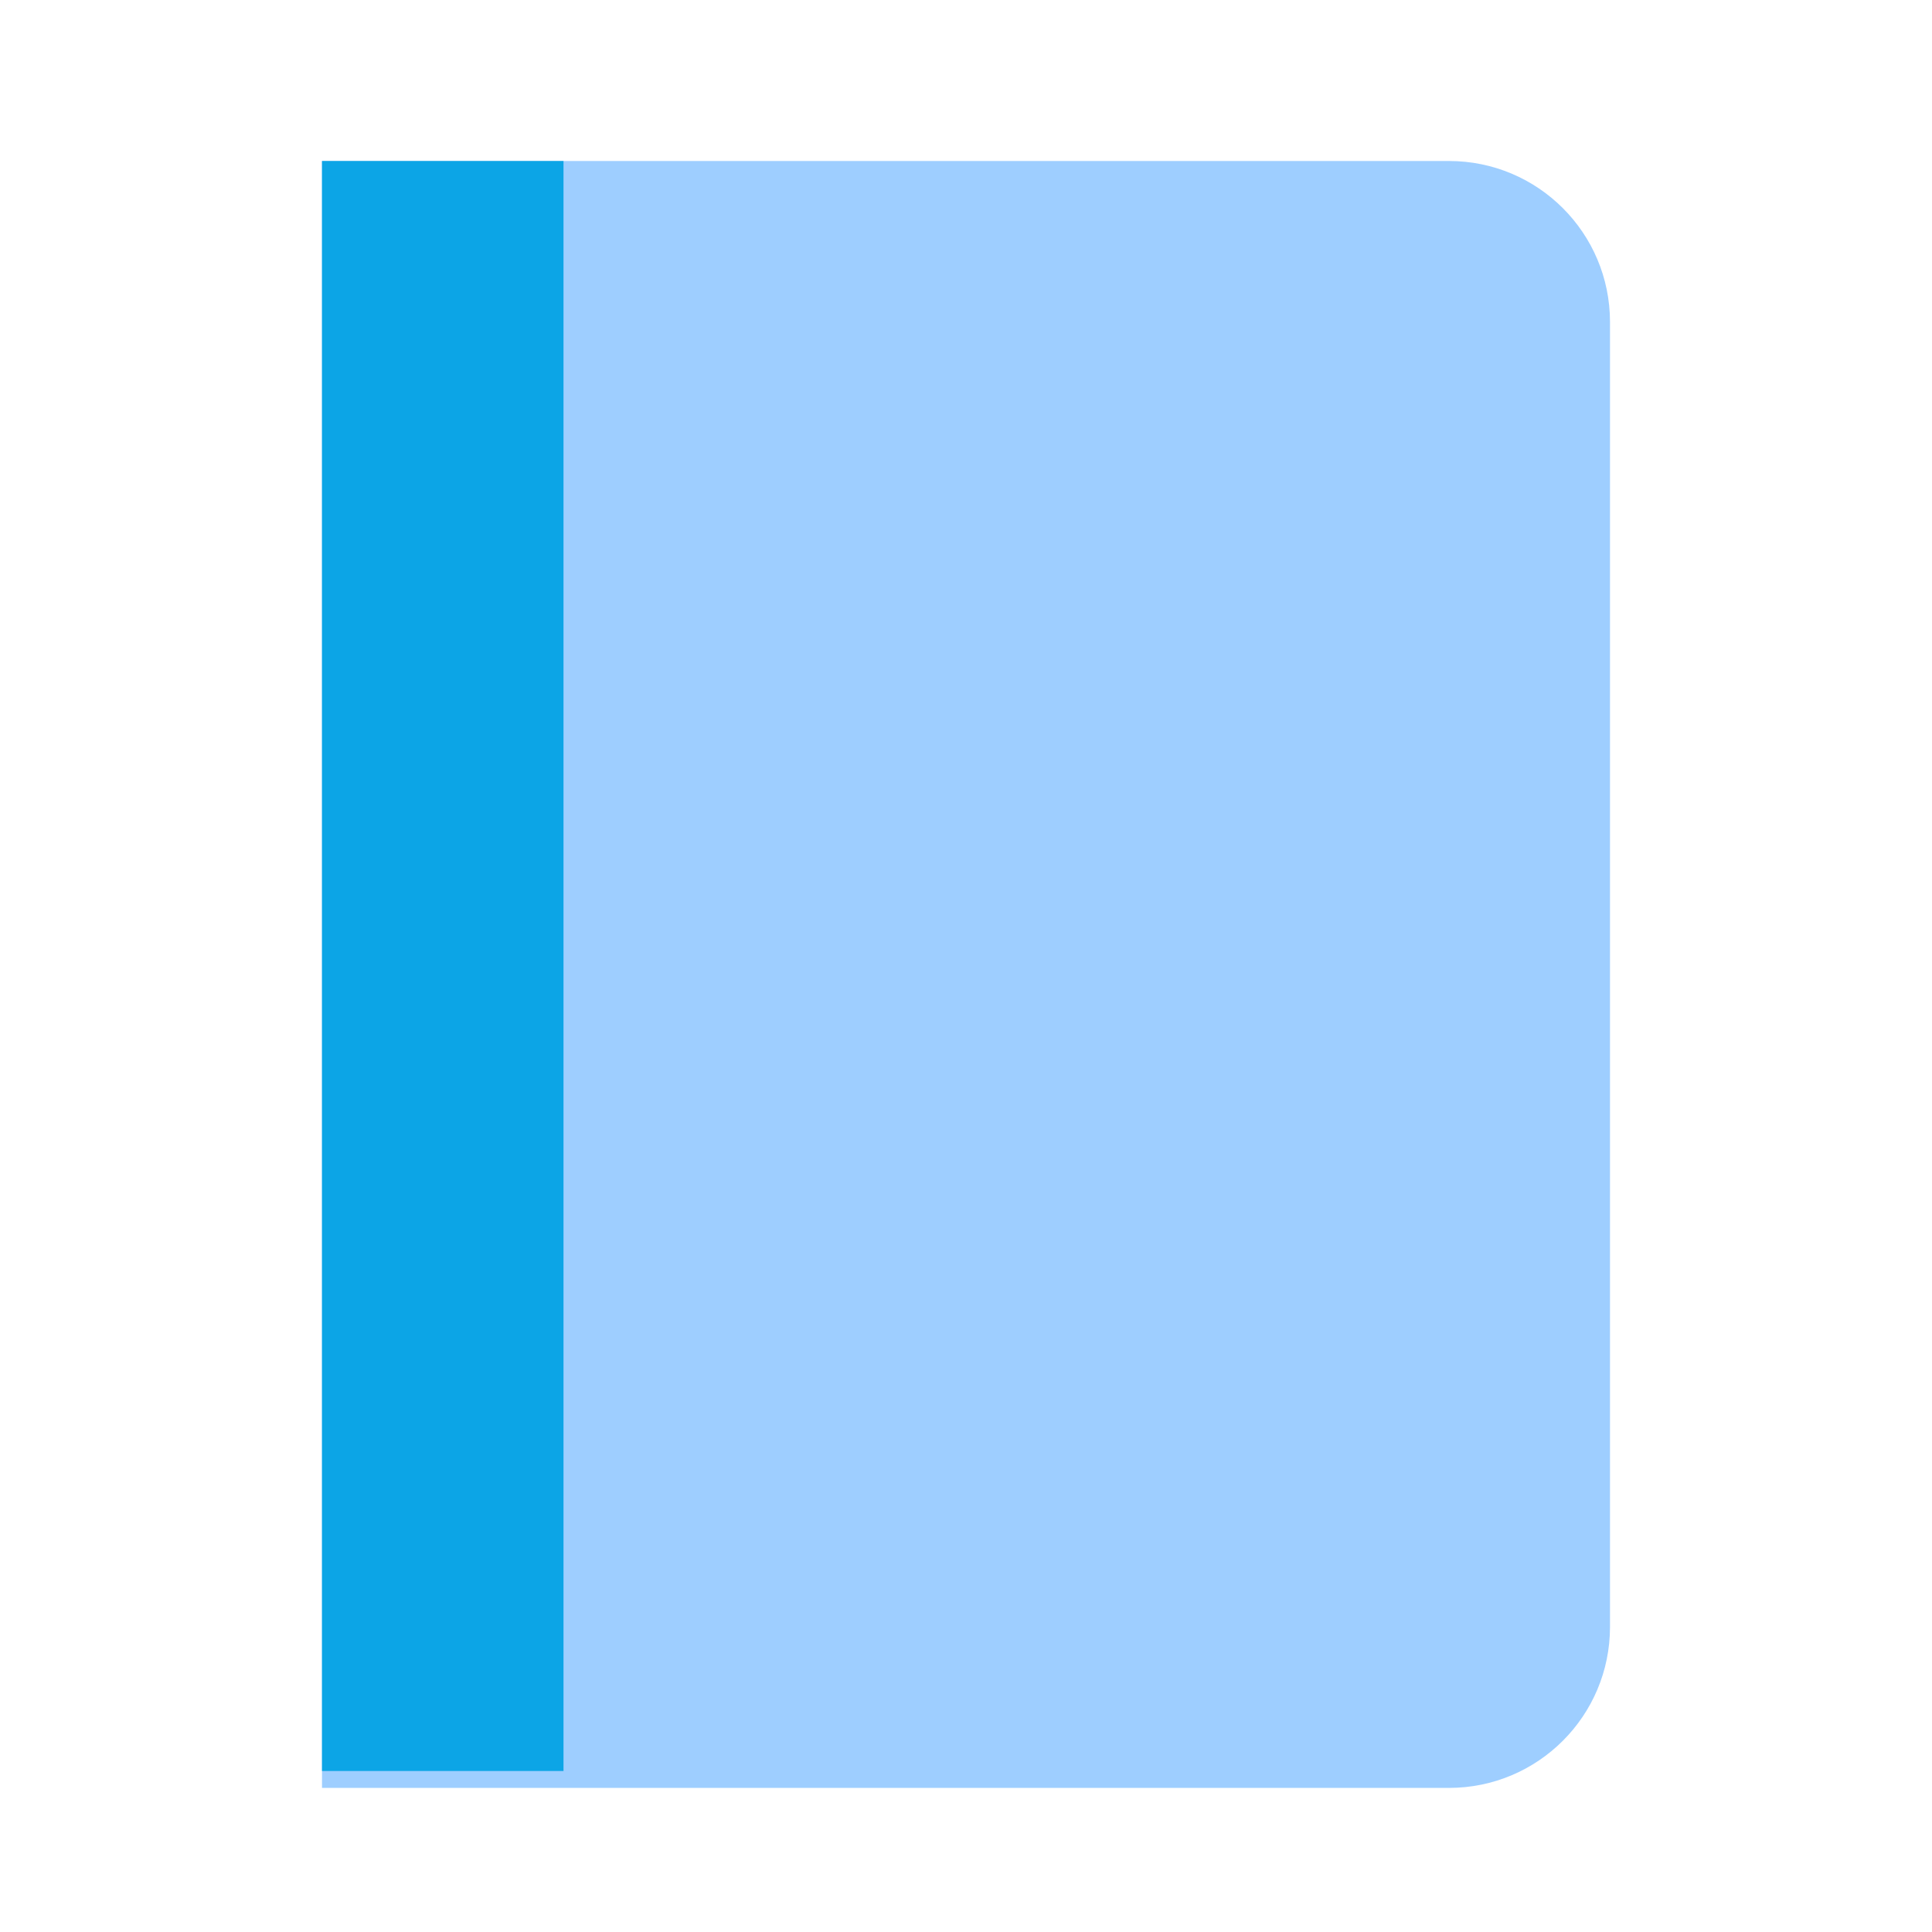 <svg width="24" height="24" viewBox="0 0 24 24" fill="none" xmlns="http://www.w3.org/2000/svg">
<path d="M4 2H18C19.105 2 20 2.895 20 4V20.21C20 21.315 19.105 22.21 18 22.21H4V2Z" fill="#9ECEFF"/>
<rect x="4" y="2" width="3" height="20" fill="#0CA5E6"/>
</svg>
